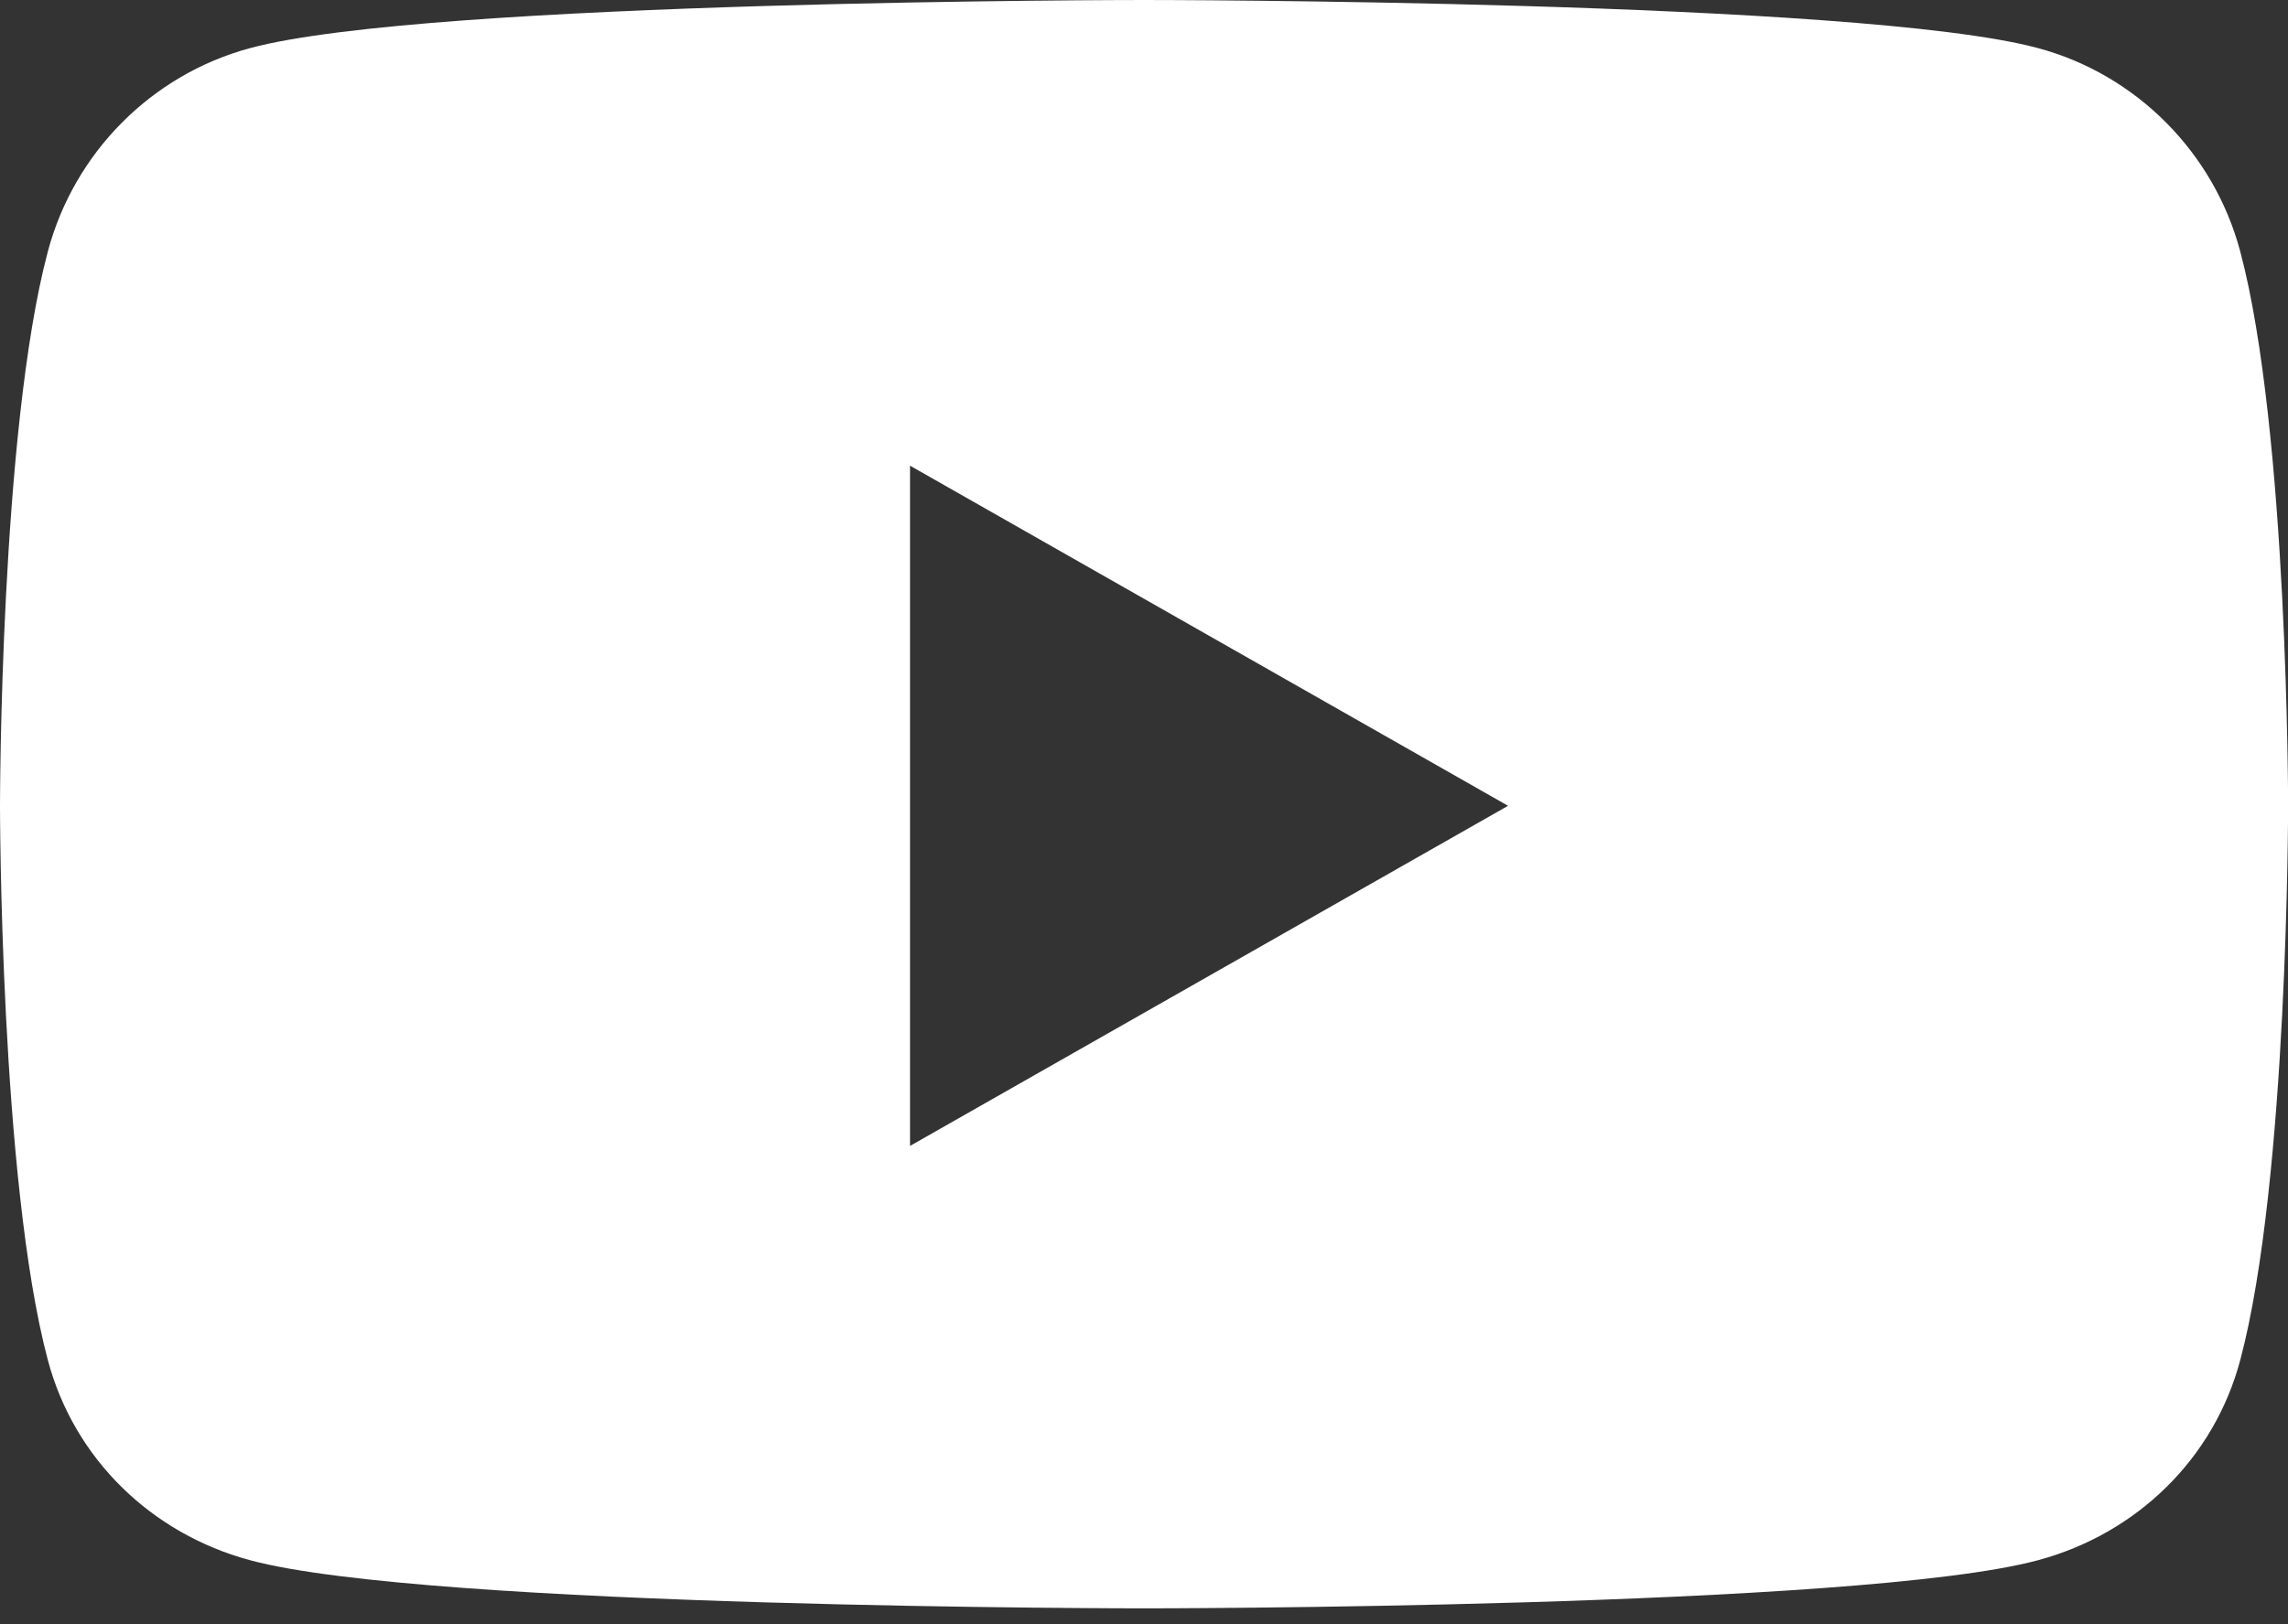 <svg width="69" height="49" viewBox="0 0 69 49" fill="none" xmlns="http://www.w3.org/2000/svg">
<rect x="0" y="0" width="69" height="49" fill="#333333" stroke="none"/>
<path d="M67.561 7.591C66.768 4.603 64.429 2.25 61.461 1.451C56.079 0 34.502 0 34.502 0C34.502 0 12.924 0 7.542 1.451C4.574 2.25 2.235 4.603 1.442 7.591C0 13.008 0 24.308 0 24.308C0 24.308 0 35.608 1.442 41.024C2.235 44.013 4.574 46.268 7.542 47.066C12.924 48.518 34.502 48.518 34.502 48.518C34.502 48.518 56.079 48.518 61.461 47.066C64.429 46.268 66.768 44.013 67.561 41.024C69.003 35.608 69.003 24.308 69.003 24.308C69.003 24.308 69.003 13.008 67.561 7.591ZM27.444 34.568V14.048L45.479 24.308L27.444 34.568Z" fill="white"/>
</svg>
